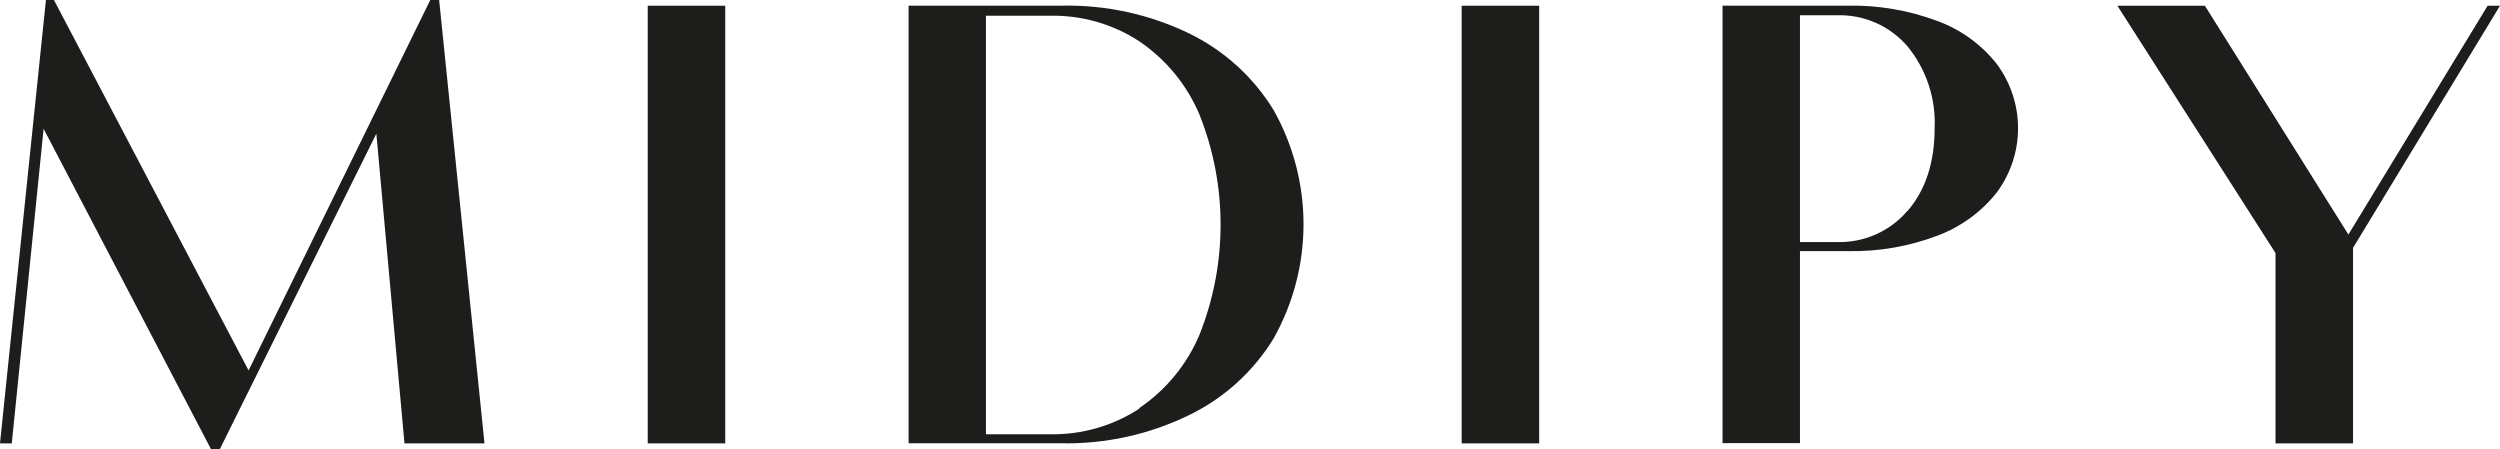 <svg xmlns="http://www.w3.org/2000/svg" width="167" height="30" viewBox="0 0 167 30" fill="none"><g clip-path="url(#clip0_875_1894)"><path d="M28.743 0L16.605 24.745L3.604 0H3.069L0 29.612V29.618H0.787L2.914 8.604L14.093 30H14.685L25.14 8.929L27.019 29.618H32.364L29.335 0H28.743Z" fill="#1D1D1B"></path><path d="M48.446 0.382H43.268V29.618H48.446V0.382Z" fill="#1D1D1B"></path><path d="M79.396 2.214C81.746 3.349 83.717 5.132 85.075 7.349C86.387 9.681 87.075 12.309 87.075 14.98C87.075 17.651 86.387 20.279 85.075 22.611C83.72 24.83 81.748 26.613 79.396 27.746C76.764 29.023 73.865 29.663 70.936 29.612H60.694V0.377H70.936C73.862 0.32 76.761 0.949 79.396 2.214ZM76.109 27.256C77.901 26.04 79.299 24.333 80.132 22.343C82.004 17.63 82.004 12.387 80.132 7.674C79.298 5.685 77.9 3.978 76.109 2.761C74.338 1.605 72.256 1.008 70.137 1.05H65.861V29.007H70.137C72.256 29.049 74.338 28.452 76.109 27.296" fill="#1D1D1B"></path><path d="M102.817 0.382H97.639V29.618H102.817V0.382Z" fill="#1D1D1B"></path><path d="M129.406 1.398C130.98 1.972 132.362 2.972 133.394 4.285C134.311 5.526 134.806 7.025 134.806 8.564C134.806 10.103 134.311 11.602 133.394 12.844C132.36 14.158 130.979 15.163 129.406 15.748C127.509 16.465 125.492 16.814 123.463 16.775H120.238V29.601H115.065V0.377H123.468C125.494 0.343 127.509 0.69 129.406 1.398ZM127.428 14.087C128.628 12.695 129.229 10.858 129.233 8.576C129.327 6.594 128.684 4.647 127.428 3.104C126.846 2.423 126.116 1.881 125.293 1.52C124.47 1.16 123.575 0.989 122.675 1.021H120.238V16.17H122.664C123.563 16.201 124.457 16.03 125.281 15.669C126.104 15.309 126.834 14.768 127.417 14.087" fill="#1D1D1B"></path><path d="M166.173 0.382L156.873 15.668L147.286 0.382H141.441L152.005 16.906V29.618H157.183V16.558L167 0.382H166.173Z" fill="#1D1D1B"></path></g><defs><clipPath id="clip0_875_1894"><rect width="167" height="30" fill="white"></rect></clipPath></defs></svg>